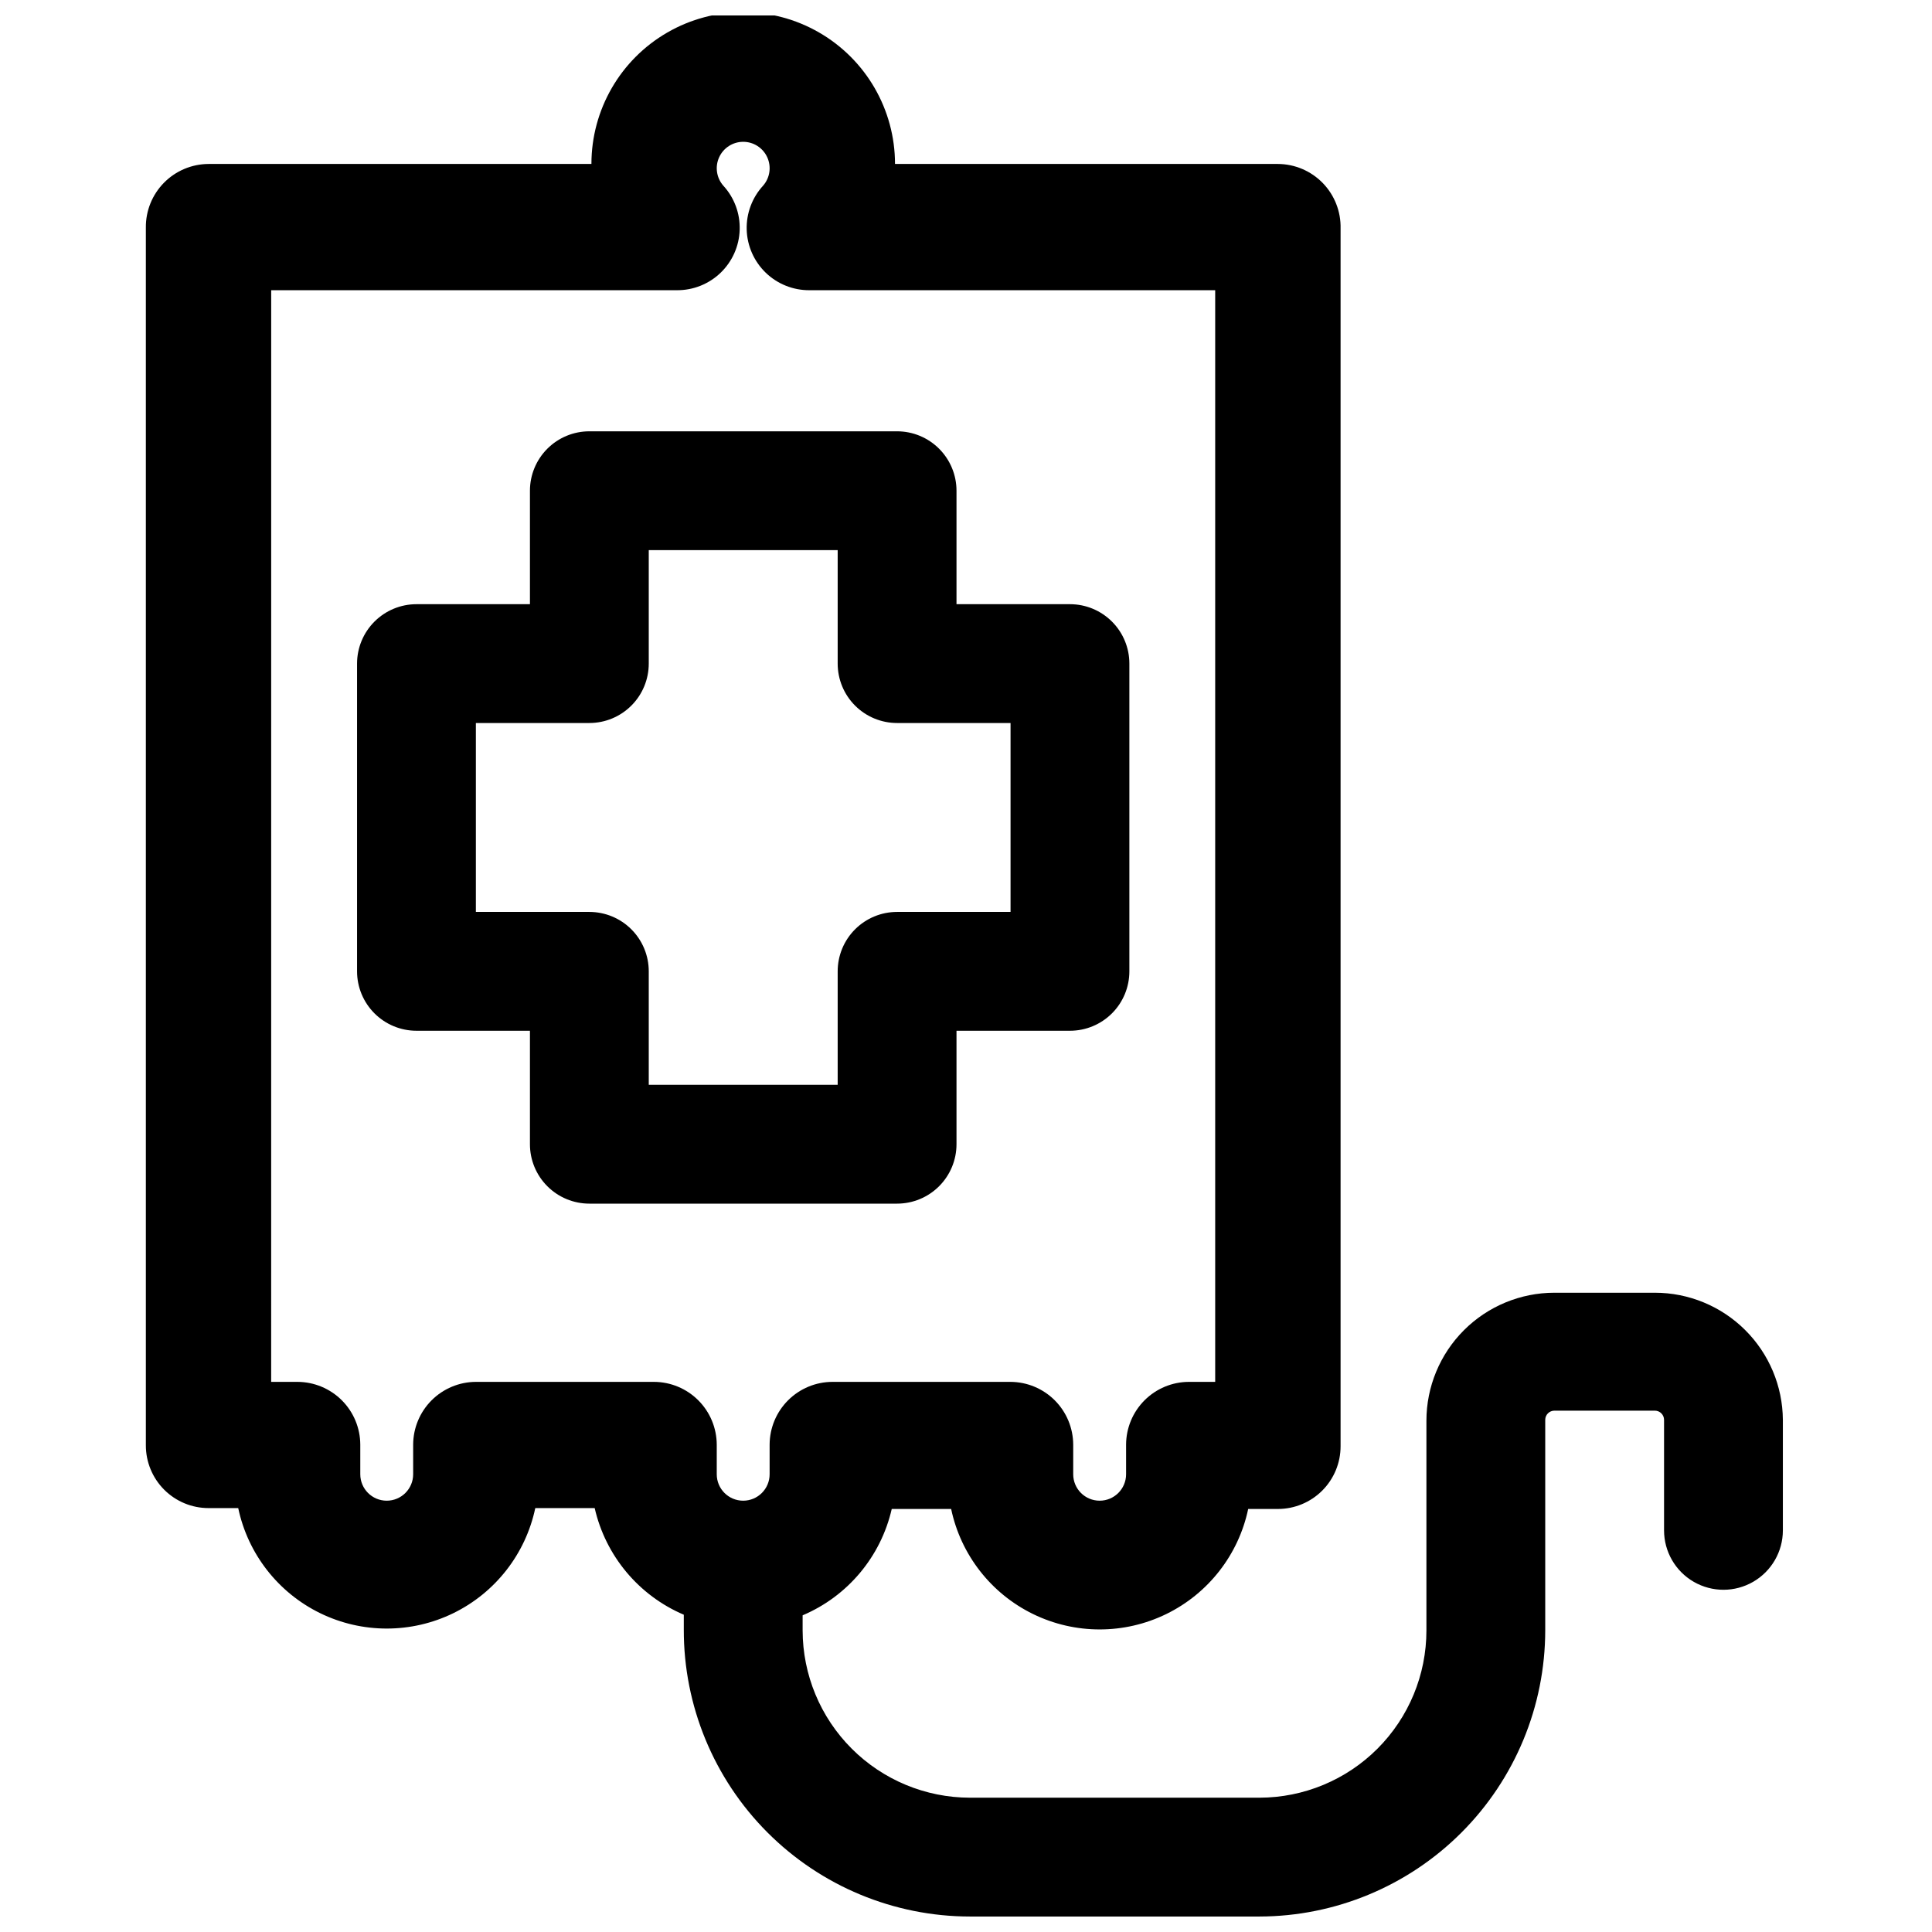 <?xml version="1.0" encoding="UTF-8"?>
<!-- Uploaded to: SVG Repo, www.svgrepo.com, Generator: SVG Repo Mixer Tools -->
<svg width="800px" height="800px" version="1.1" viewBox="144 144 512 512" xmlns="http://www.w3.org/2000/svg">
 <defs>
  <clipPath id="a">
   <path d="m182 148.09h435v503.81h-435z"/>
  </clipPath>
 </defs>
 <g clip-path="url(#a)">
  <path d="m199.26 543.66h7.871c2.559 12.129 10.57 22.402 21.707 27.844 11.141 5.441 24.168 5.441 35.309 0 11.137-5.441 19.148-15.715 21.707-27.844h15.742c2.894 12.656 11.672 23.164 23.617 28.258v3.938c-0.043 20.141 7.922 39.469 22.141 53.734 14.223 14.262 33.527 22.289 53.668 22.309h76.754-0.004c20.086-0.039 39.336-8.043 53.531-22.254 14.195-14.211 22.176-33.469 22.199-53.555v-55.812c0-1.348 1.09-2.438 2.438-2.438h26.609c1.348 0 2.441 1.09 2.441 2.438v29.285c0 5.625 3 10.824 7.871 13.637 4.871 2.812 10.871 2.812 15.742 0 4.871-2.812 7.875-8.012 7.875-13.637v-29.285c-0.062-8.957-3.664-17.523-10.023-23.836-6.356-6.312-14.949-9.855-23.906-9.855h-26.609c-8.996 0-17.625 3.574-23.988 9.938-6.363 6.363-9.938 14.992-9.938 23.992v55.578-0.004c0 11.742-4.66 23.004-12.953 31.312-8.297 8.309-19.547 12.988-31.289 13.008h-76.75c-11.75-0.02-23.012-4.695-31.316-13.004-8.309-8.305-12.984-19.566-13.004-31.316v-4.016 0.004c11.938-5.059 20.723-15.543 23.617-28.184h15.742c2.559 12.133 10.566 22.406 21.707 27.844 11.141 5.441 24.168 5.441 35.305 0 11.141-5.438 19.148-15.711 21.707-27.844h7.875c4.402 0 8.629-1.75 11.742-4.863 3.117-3.117 4.867-7.34 4.867-11.746v-322.75c0.105-4.481-1.598-8.812-4.719-12.027-3.125-3.211-7.41-5.035-11.891-5.055h-101.47c0-14.371-7.668-27.648-20.113-34.836-12.445-7.188-27.777-7.188-40.227 0-12.445 7.188-20.113 20.465-20.113 34.836h-101.47c-4.441 0.023-8.688 1.812-11.805 4.973-3.117 3.16-4.848 7.434-4.805 11.875v322.75c0 4.402 1.75 8.629 4.863 11.742 3.117 3.117 7.34 4.867 11.746 4.867zm16.609-322.75h107.53c4.316 0.027 8.469-1.637 11.574-4.629 3.109-2.996 4.922-7.086 5.051-11.398 0.133-4.312-1.426-8.504-4.344-11.684-1.809-2.066-2.242-5.004-1.105-7.508 1.137-2.5 3.633-4.109 6.379-4.109 2.75 0 5.246 1.609 6.379 4.109 1.137 2.504 0.707 5.441-1.102 7.508-2.918 3.18-4.477 7.371-4.348 11.684 0.133 4.312 1.945 8.402 5.051 11.398 3.106 2.992 7.262 4.656 11.574 4.629h107.53v289.3h-7.004c-4.398 0.02-8.613 1.777-11.723 4.887-3.109 3.113-4.867 7.324-4.887 11.723v7.871c0 3.871-3.137 7.008-7.008 7.008-3.867 0-7.004-3.137-7.004-7.008v-7.871c-0.023-4.398-1.777-8.609-4.891-11.723-3.109-3.109-7.32-4.867-11.723-4.887h-47.23c-4.398 0.02-8.613 1.777-11.723 4.887-3.109 3.113-4.867 7.324-4.887 11.723v7.871c0 3.871-3.137 7.008-7.008 7.008-3.867 0-7.004-3.137-7.004-7.008v-7.871c-0.023-4.398-1.777-8.609-4.891-11.723-3.109-3.109-7.32-4.867-11.719-4.887h-47.234c-4.398 0.02-8.609 1.777-11.723 4.887-3.109 3.113-4.867 7.324-4.887 11.723v7.871c0 3.871-3.137 7.008-7.008 7.008-3.867 0-7.004-3.137-7.004-7.008v-7.871c-0.02-4.398-1.777-8.609-4.887-11.723-3.113-3.109-7.324-4.867-11.723-4.887h-7.008z"/>
 </g>
 <path d="m254.37 417.16h30.07v30.07c0 4.176 1.66 8.18 4.609 11.133 2.953 2.953 6.957 4.613 11.133 4.613h81.555c4.176 0 8.18-1.66 11.133-4.613 2.953-2.953 4.613-6.957 4.613-11.133v-30.07h30.07c4.176 0 8.18-1.66 11.133-4.613s4.609-6.957 4.609-11.133v-81.555c0-4.172-1.656-8.18-4.609-11.129-2.953-2.953-6.957-4.613-11.133-4.613h-30.07v-30.07c0-4.176-1.66-8.18-4.613-11.133-2.953-2.953-6.957-4.613-11.133-4.613h-81.555c-4.176 0-8.18 1.66-11.133 4.613-2.949 2.953-4.609 6.957-4.609 11.133v30.07h-30.07c-4.176 0-8.18 1.66-11.133 4.613-2.953 2.949-4.613 6.957-4.613 11.129v81.555c0 4.176 1.66 8.18 4.613 11.133s6.957 4.613 11.133 4.613zm15.742-81.555h30.07c4.176 0 8.184-1.66 11.133-4.613 2.953-2.949 4.613-6.957 4.613-11.133v-30.07h50.066v30.07c0 4.176 1.656 8.184 4.609 11.133 2.953 2.953 6.957 4.613 11.133 4.613h30.07v50.066h-30.07c-4.176 0-8.18 1.66-11.133 4.609-2.953 2.953-4.609 6.957-4.609 11.133v30.074h-50.066v-30.074c0-4.176-1.66-8.18-4.613-11.133-2.949-2.949-6.957-4.609-11.133-4.609h-30.07z"/>
</svg>